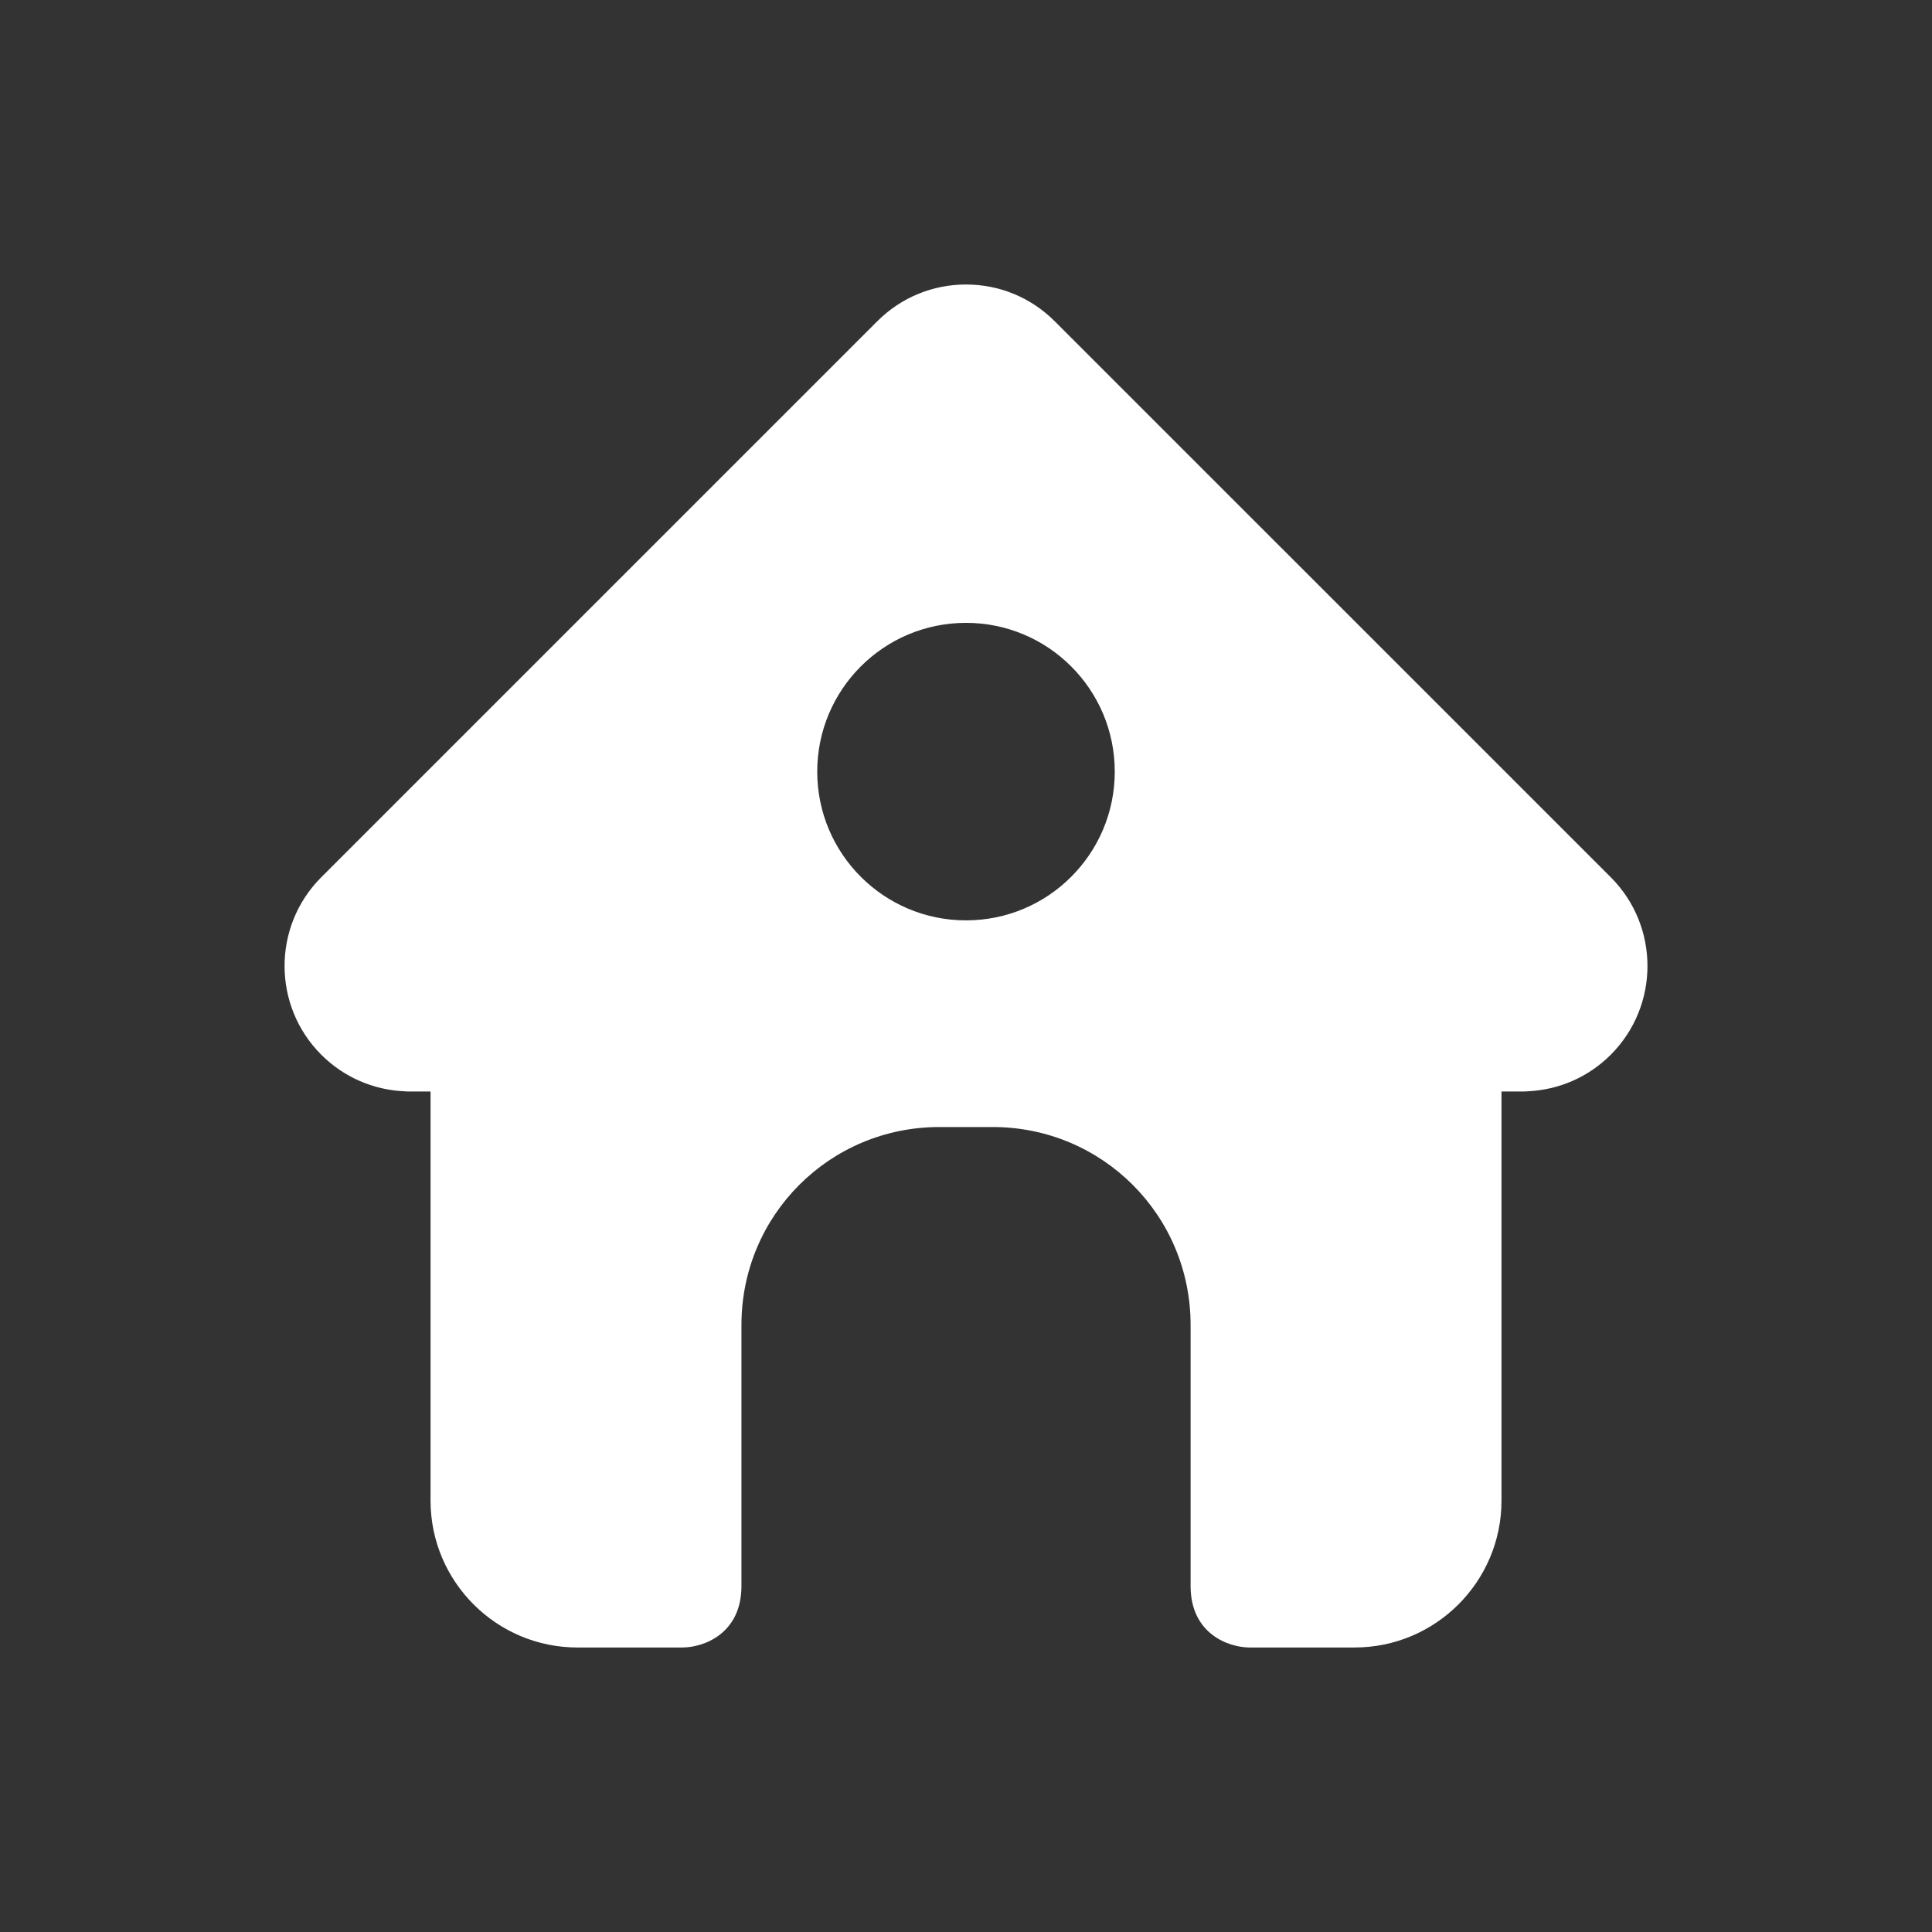 <?xml version="1.0" encoding="UTF-8" standalone="no"?>
<!-- Created with Inkscape (http://www.inkscape.org/) -->

<svg
   xmlns:dc="http://purl.org/dc/elements/1.1/"
   xmlns:cc="http://creativecommons.org/ns#"
   xmlns:rdf="http://www.w3.org/1999/02/22-rdf-syntax-ns#"
   xmlns:svg="http://www.w3.org/2000/svg"
   xmlns="http://www.w3.org/2000/svg"
   xmlns:sodipodi="http://sodipodi.sourceforge.net/DTD/sodipodi-0.dtd"
   xmlns:inkscape="http://www.inkscape.org/namespaces/inkscape"
   width="100"
   height="100"
   viewBox="0 0 100 100"
   id="svg6651"
   version="1.1"
   inkscape:version="0.91 r13725"
   sodipodi:docname="icon-home.svg">
  <rect x="0" y="0" width="100" height="100" fill="#333333" stroke="none"/>
  <defs
     id="defs6653" />
  <sodipodi:namedview
     id="base"
     pagecolor="#ffffff"
     bordercolor="#666666"
     borderopacity="1.0"
     inkscape:pageopacity="0.0"
     inkscape:pageshadow="2"
     inkscape:zoom="5.57"
     inkscape:cx="49.999997"
     inkscape:cy="50.000003"
     inkscape:document-units="px"
     inkscape:current-layer="layer1"
     showgrid="false"
     units="px"
     inkscape:showpageshadow="false"
     inkscape:window-width="1366"
     inkscape:window-height="723"
     inkscape:window-x="0"
     inkscape:window-y="1"
     inkscape:window-maximized="1" />
  <g
     inkscape:label="Layer 1"
     inkscape:groupmode="layer"
     id="layer1"
     transform="translate(0,-952.362)">
    <path
       d="m 50,967.088 c -1.735,1e-4 -3.366,0.676 -4.593,1.903 L 16.644,997.753 c -0.01,0.01 -0.019,0.02 -0.029,0.029 -2.519,2.534 -2.514,6.644 0.013,9.171 1.155,1.155 2.679,1.824 4.309,1.894 0.066,0.01 0.133,0.01 0.201,0.01 l 1.147,0 0,21.178 c 0,4.191 3.41,7.601 7.602,7.601 l 5.435,0 c 1.079,0 3.055,-0.701 3.055,-3.18 l 0,-13.515 c 0,-5.675 4.569,-10.244 10.244,-10.244 l 1.38,0 1.38,0 c 5.675,0 10.244,4.569 10.244,10.244 l 0,13.515 c 0,2.48 1.976,3.18 3.055,3.18 l 5.435,0 c 4.192,0 7.602,-3.41 7.602,-7.601 l 0,-21.178 1.147,0 c 0.067,0 0.134,0 0.201,-0.01 1.63,-0.07 3.155,-0.739 4.309,-1.894 2.527,-2.527 2.532,-6.638 0.013,-9.171 -0.01,-0.01 -0.019,-0.02 -0.029,-0.029 L 54.593,968.991 c -1.227,-1.227 -2.858,-1.903 -4.593,-1.903 z m 0,17.513 c 4.252,-1e-4 7.7,3.447 7.7,7.7 -6e-5,4.252 -3.447,7.7 -7.7,7.699 -4.252,10e-5 -7.7,-3.447 -7.7,-7.699 6e-5,-4.253 3.447,-7.7 7.7,-7.7 z"
       id="path5751"
       inkscape:connector-curvature="0"
       style="fill:#ffffff" />
  </g>
</svg>
